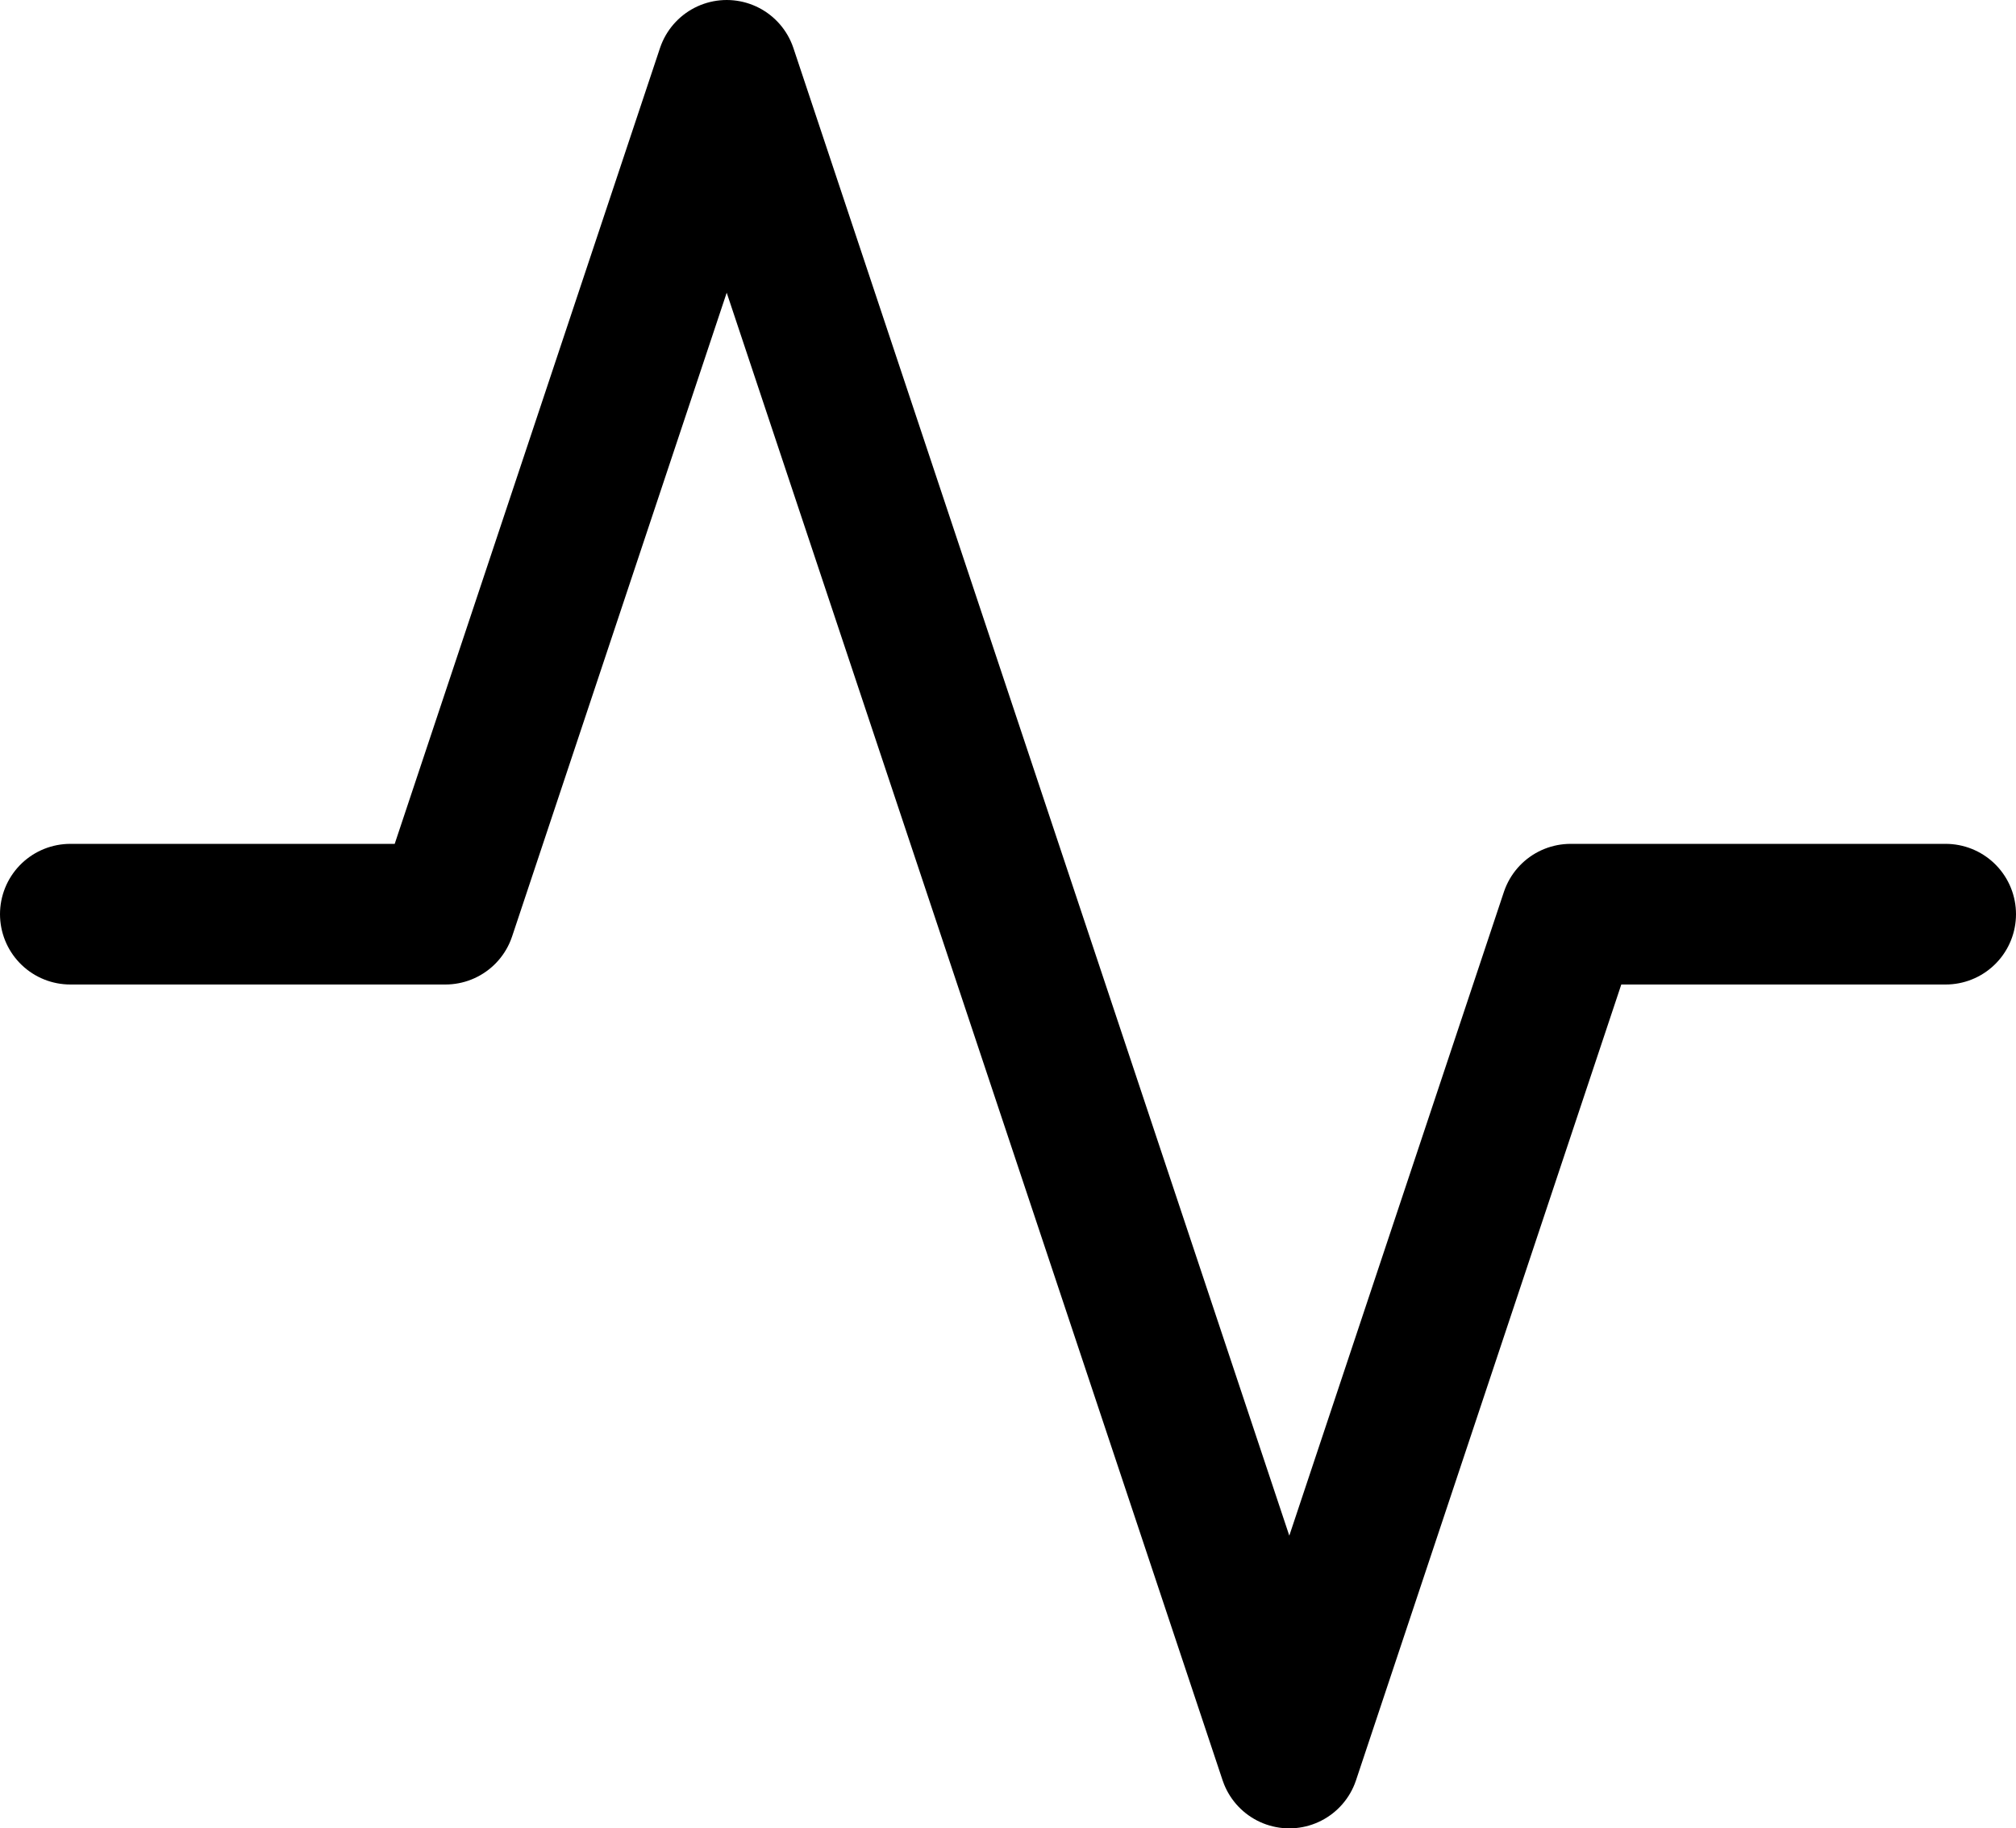 <svg xmlns="http://www.w3.org/2000/svg" width="43" height="39" viewBox="0 0 43 39"><path id="activity" d="M42,21H34L28,39,16,3,10,21H2" transform="translate(-0.5 -1.5)" fill="none" stroke="#000000" stroke-linecap="round" stroke-linejoin="round" stroke-width="3"></path></svg>
